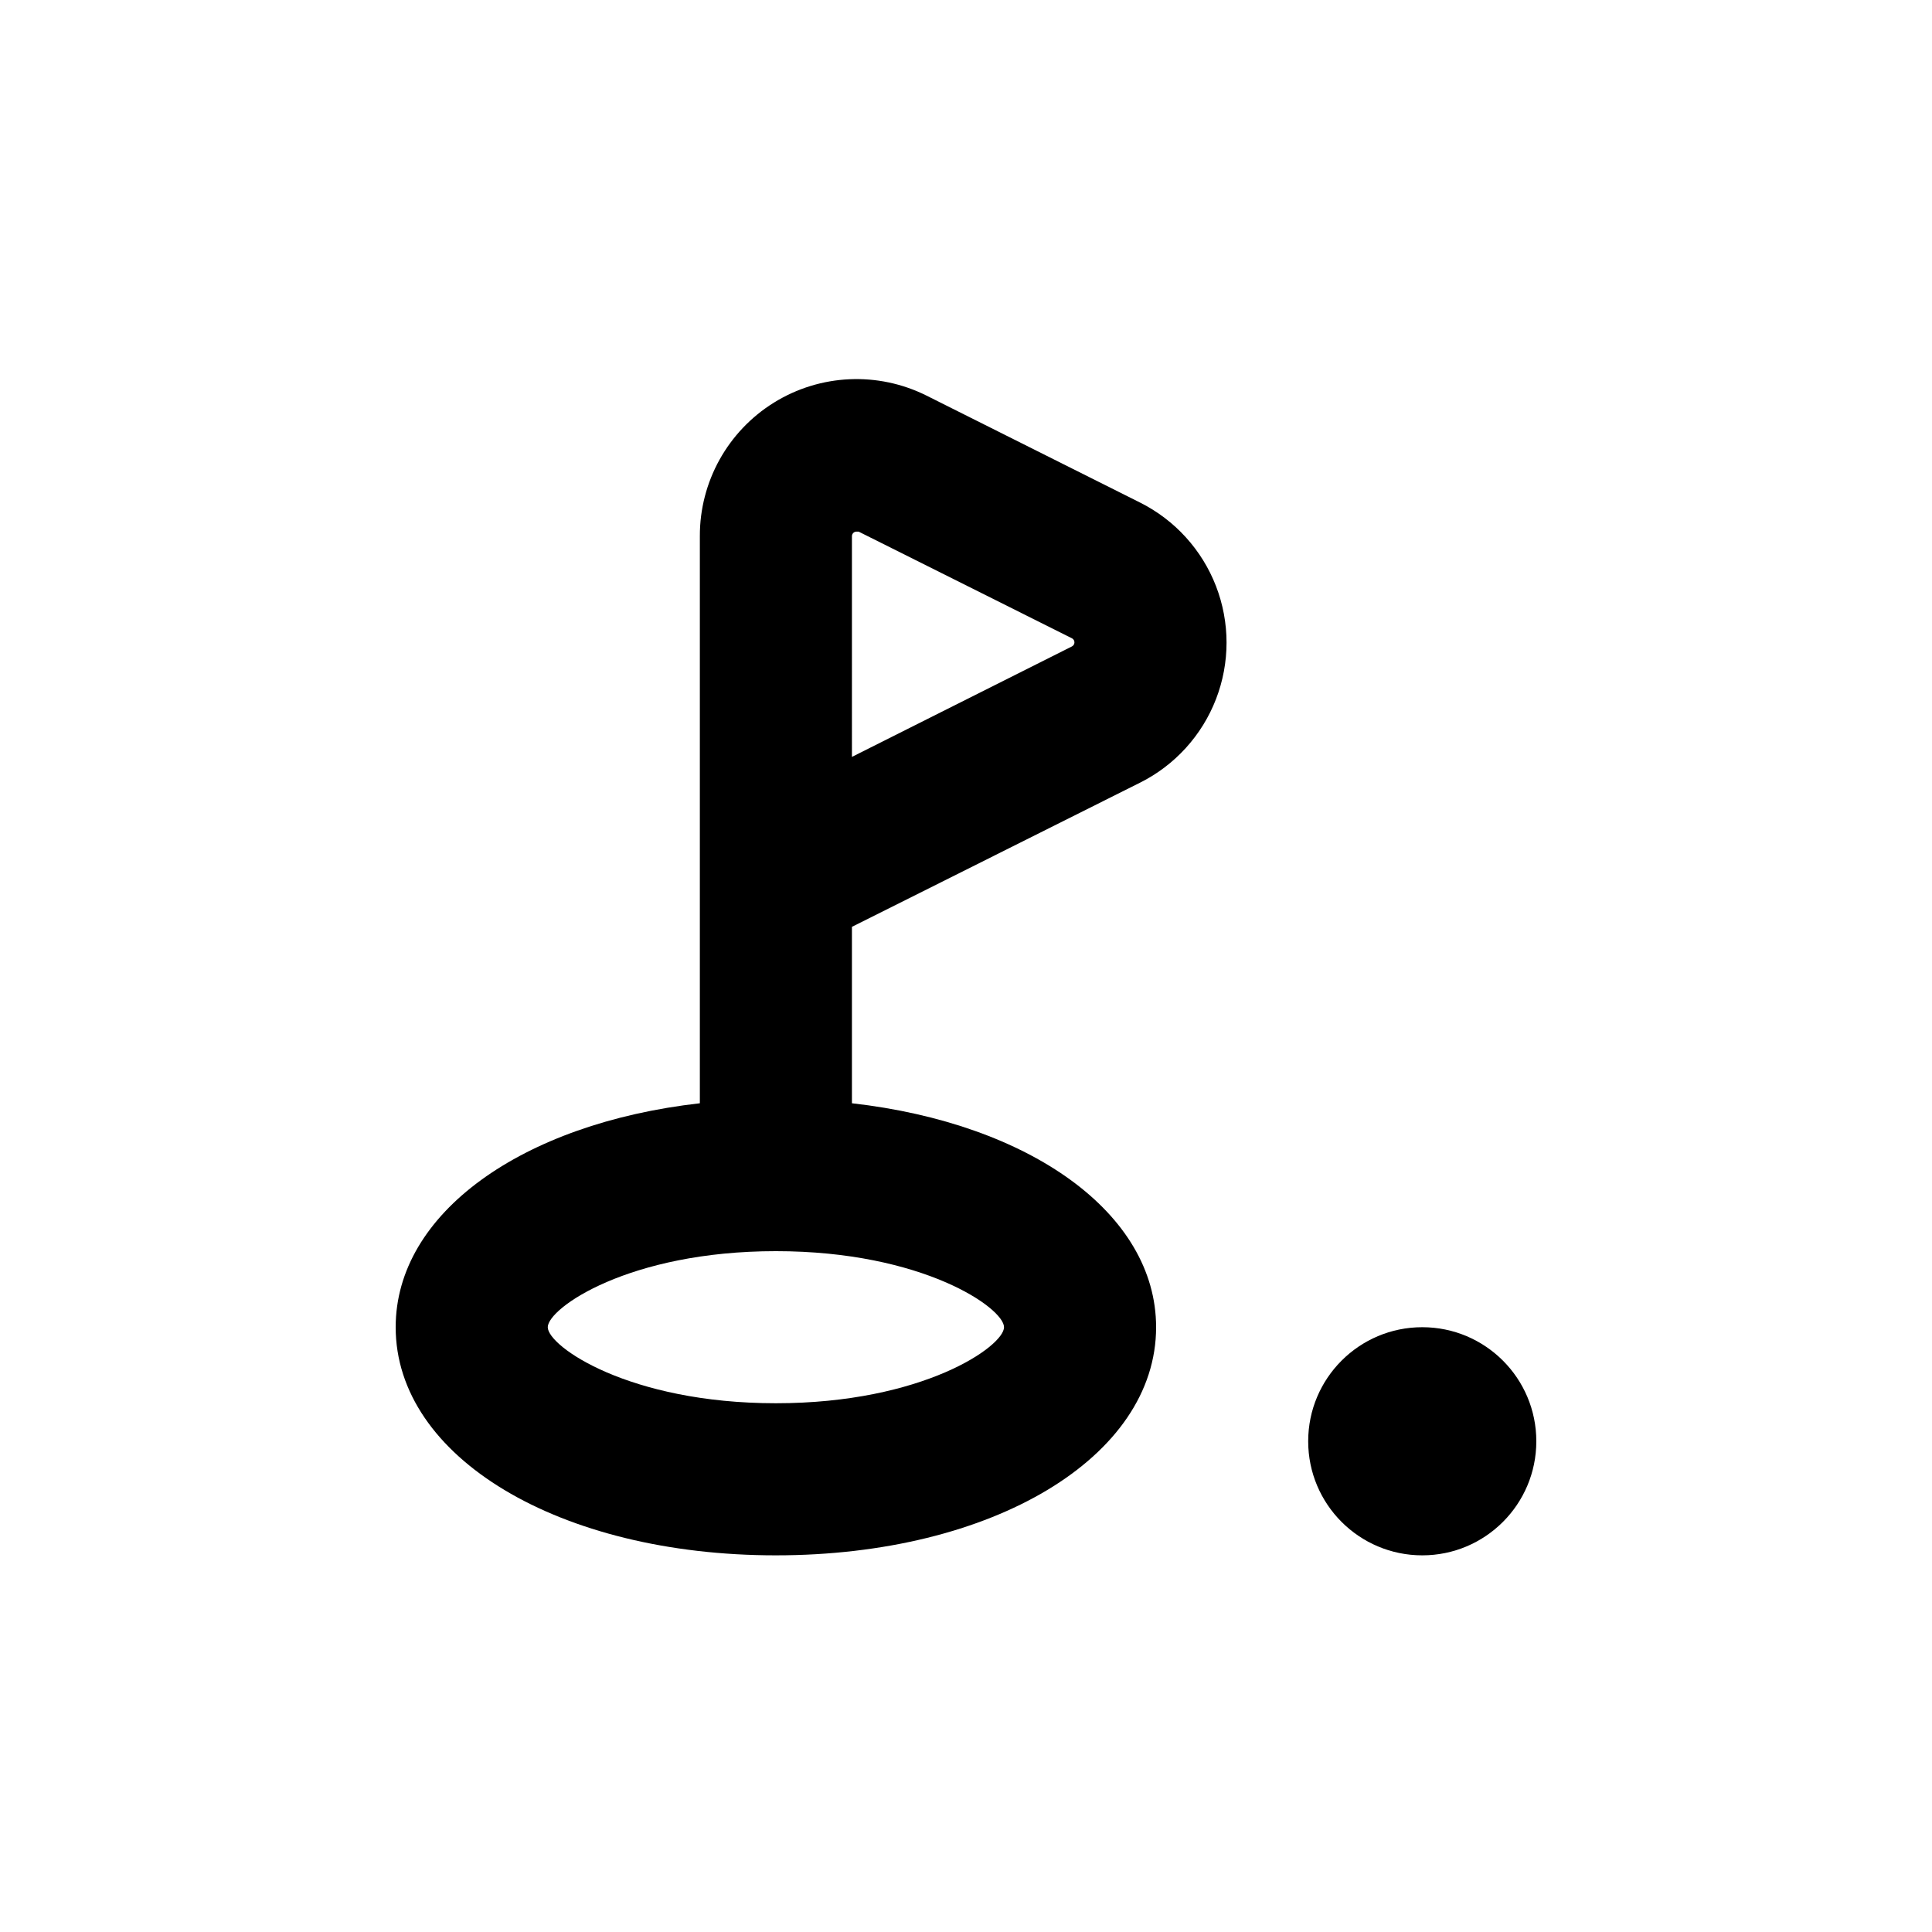 <?xml version="1.0" encoding="UTF-8"?>
<!-- Uploaded to: SVG Repo, www.svgrepo.com, Generator: SVG Repo Mixer Tools -->
<svg fill="#000000" width="800px" height="800px" version="1.1" viewBox="144 144 512 512" xmlns="http://www.w3.org/2000/svg">
 <g>
  <path d="m349.62 556.18c57.434 0 100.76-25.996 100.76-60.457 0-30.23-33.504-54.008-80.609-59.348v-46.754l18.035-9.02 58.289-29.172h0.004c9.238-4.617 16.426-12.52 20.152-22.152 3.727-9.637 3.727-20.316 0-29.953-3.727-9.633-10.914-17.535-20.152-22.156l-56.527-28.312c-12.887-6.453-28.199-5.762-40.453 1.828-12.254 7.59-19.691 20.992-19.652 35.402v150.29c-47.105 5.34-80.609 29.117-80.609 59.348 0 34.461 43.328 60.457 100.76 60.457zm20.152-270.09c0-0.668 0.543-1.207 1.211-1.207h0.555l56.527 28.266v-0.004c0.41 0.207 0.672 0.625 0.672 1.086 0 0.457-0.262 0.879-0.672 1.082l-58.293 29.27zm-20.152 189.48c38.996 0 60.457 15.113 60.457 20.152 0 5.039-21.461 20.152-60.457 20.152-38.996 0-60.457-15.113-60.457-20.152 0-5.039 21.461-20.152 60.457-20.152z"/>
  <path d="m551.14 525.95c0 16.695-13.531 30.23-30.227 30.23-16.695 0-30.23-13.535-30.23-30.23 0-16.691 13.535-30.227 30.23-30.227 16.695 0 30.227 13.535 30.227 30.227"/>
 </g>
</svg>